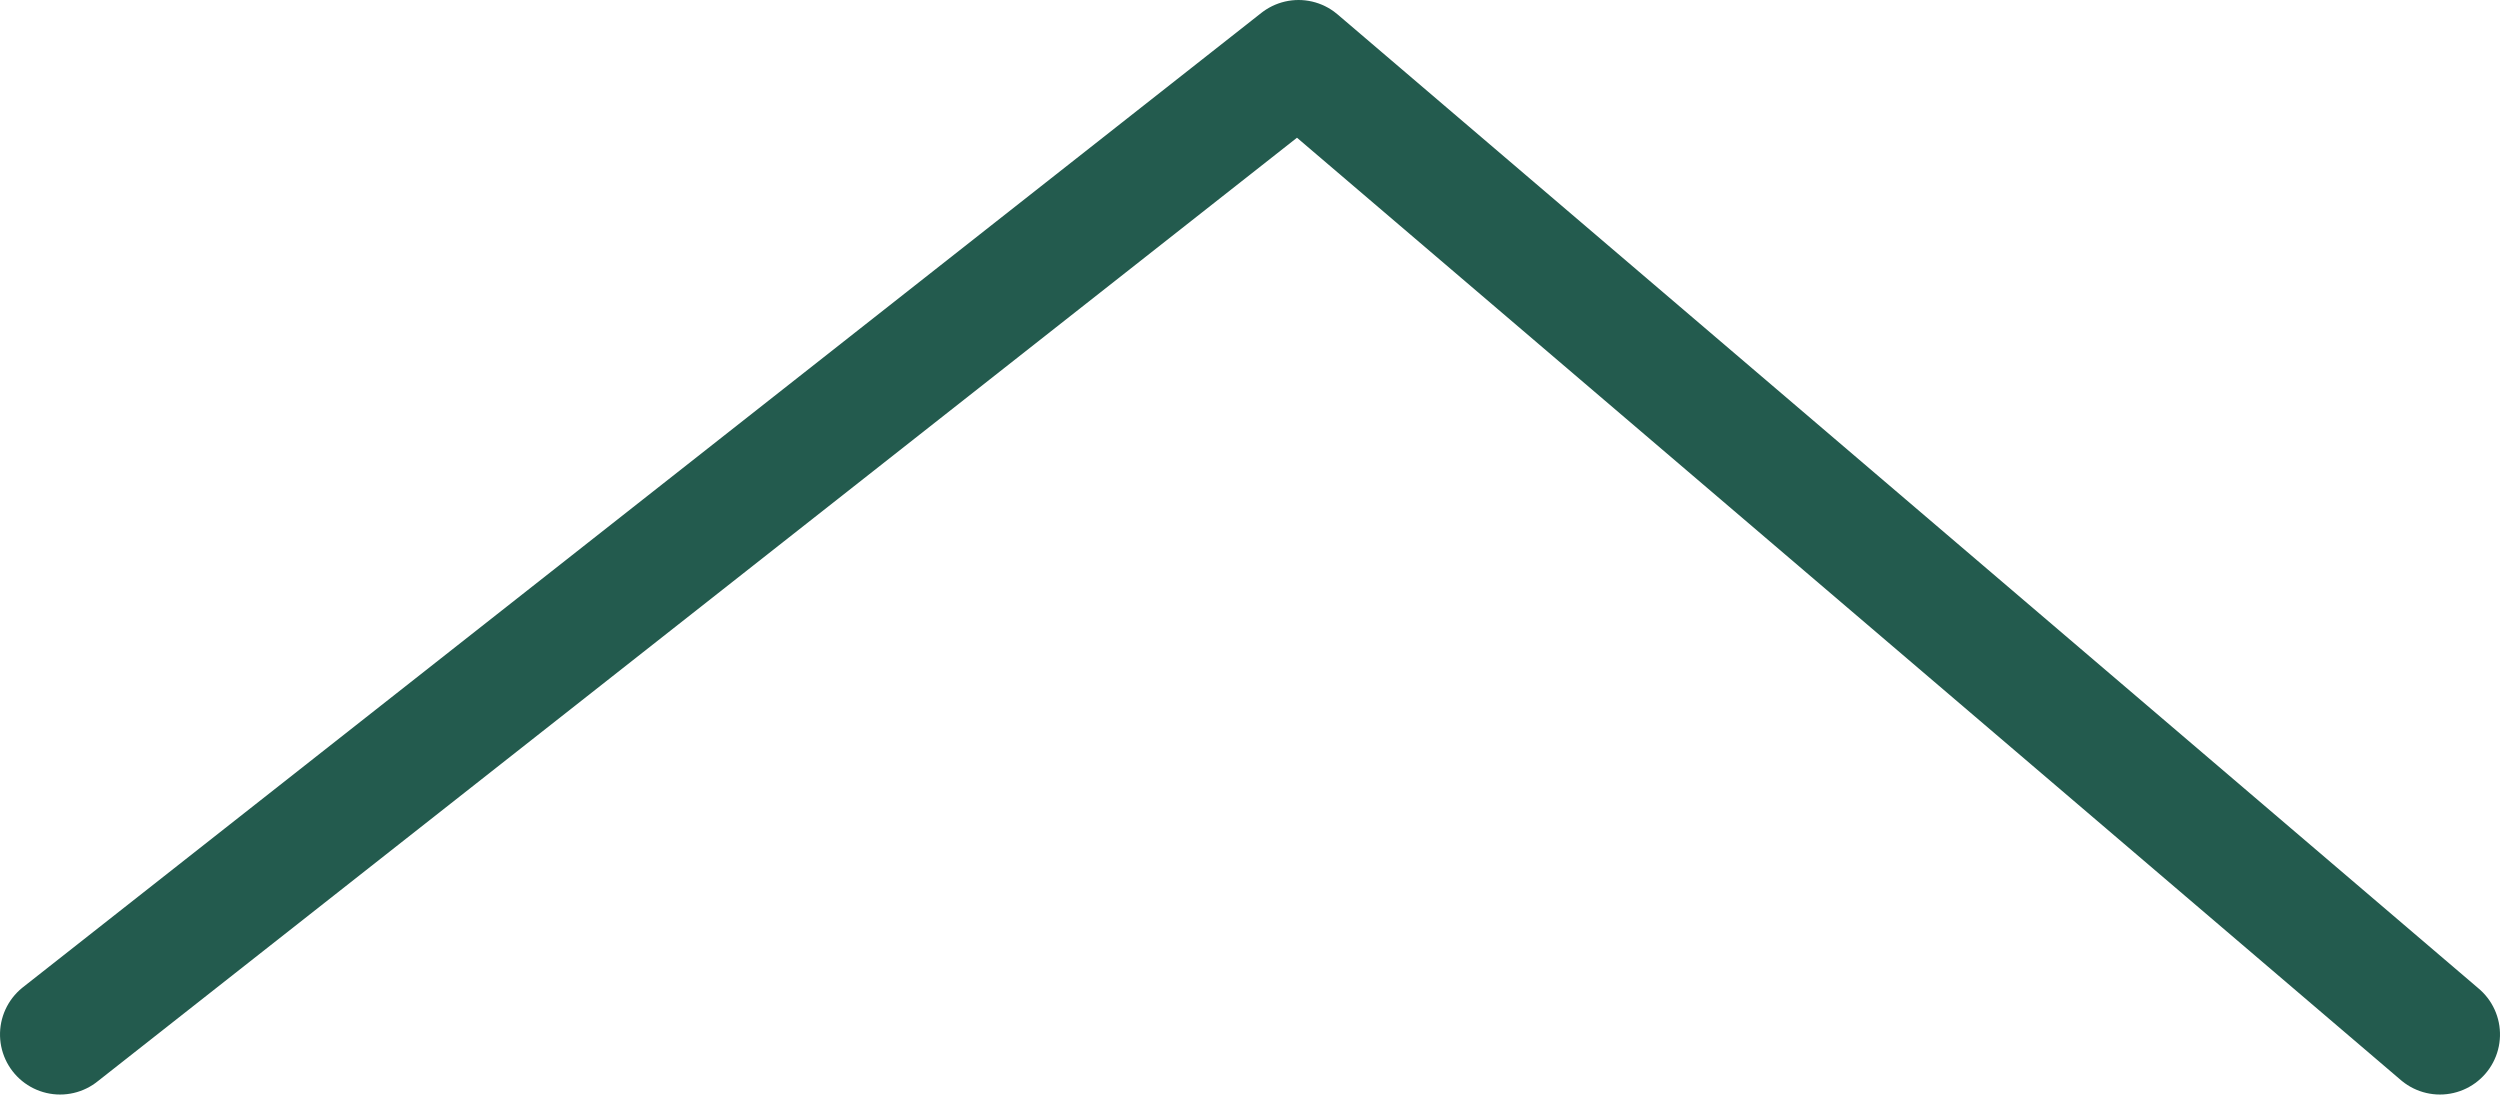 <?xml version="1.0" encoding="UTF-8" standalone="no"?>
<svg xmlns:dc="http://purl.org/dc/elements/1.1/" xmlns:cc="http://creativecommons.org/ns#" xmlns:rdf="http://www.w3.org/1999/02/22-rdf-syntax-ns#" xmlns:svg="http://www.w3.org/2000/svg" xmlns="http://www.w3.org/2000/svg" id="svg889" version="1.1" viewBox="0 0 41.616 18.22" height="18.22" width="41.616">
  <style id="style897"/>
  <defs id="defs893"/>
  <title id="title884">Path 2</title>
  <g transform="rotate(-90,9.11,9.11)" stroke-linejoin="round" stroke-linecap="round" fill-rule="evenodd" fill="none" stroke-width="1" stroke="none" id="Page-1">
    <g stroke-width="2" stroke="#235B4E" transform="translate(-1553,-1171)" id="Download">
      <polyline points="1554 1172 1570.22 1192.616 1554 1211.616" id="Path-2"/>
    </g>
  </g>
</svg>
